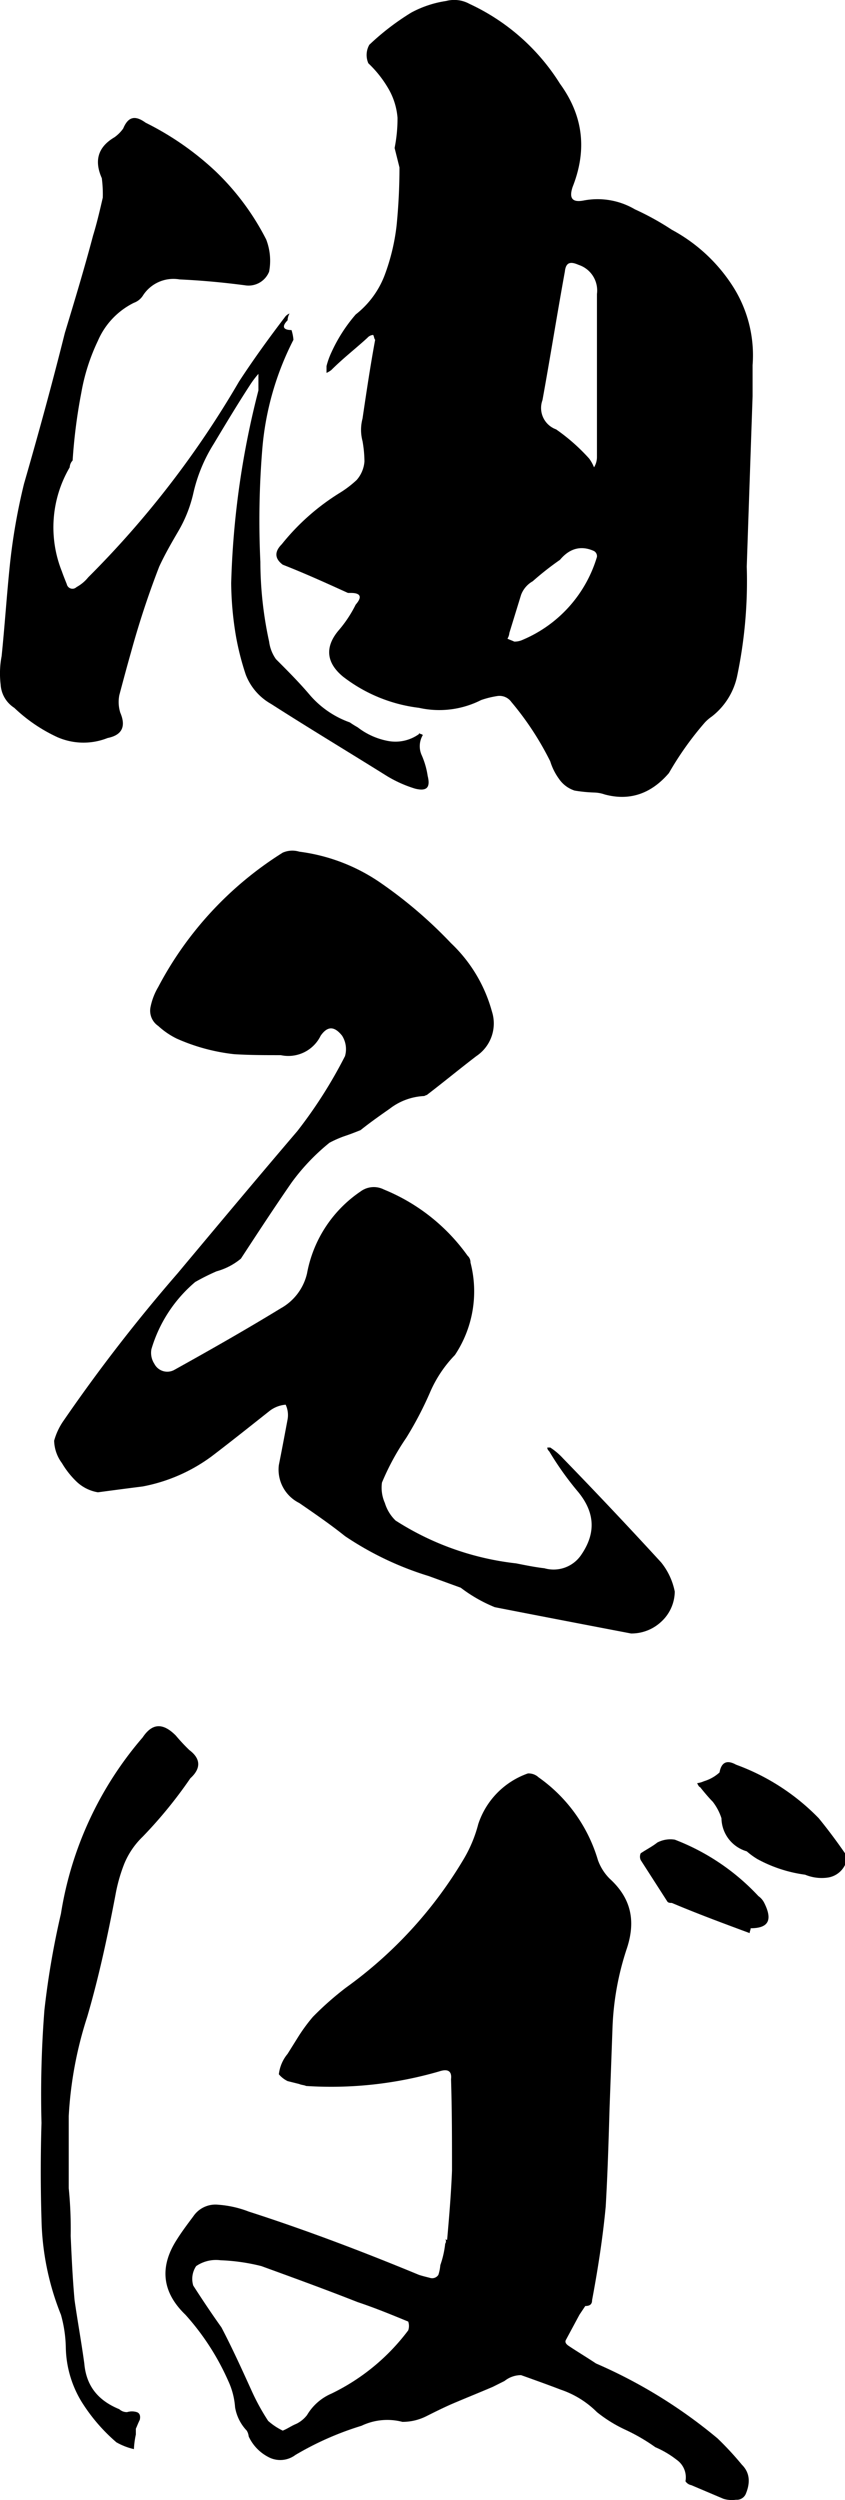 <svg xmlns="http://www.w3.org/2000/svg" width="138.985" height="410.866" viewBox="0 0 138.985 410.866">
  <path id="Path_541" data-name="Path 541" d="M143.36-59.2v-5.12A21.02,21.02,0,0,0,140-77.44a27.2,27.2,0,0,0-9.92-9.12A45.064,45.064,0,0,0,124-89.92a12.114,12.114,0,0,0-8.48-1.44c-1.76.32-2.4-.32-1.76-2.24,2.4-6.08,1.76-11.68-2.08-16.96A34.767,34.767,0,0,0,96.8-123.68a5.21,5.21,0,0,0-3.84-.48,17.478,17.478,0,0,0-5.76,1.92,41.522,41.522,0,0,0-6.88,5.28,3.4,3.4,0,0,0-.16,3.04,18.5,18.5,0,0,1,3.2,4,11.321,11.321,0,0,1,1.6,4.96,24.841,24.841,0,0,1-.48,4.96l.8,3.2q0,4.8-.48,9.6a34.326,34.326,0,0,1-1.92,8,14.911,14.911,0,0,1-4.8,6.56,25.87,25.87,0,0,0-4,6.24,12.541,12.541,0,0,0-.8,2.24v1.12a3.5,3.5,0,0,0,.8-.48c1.92-1.92,4-3.52,5.92-5.28a1.383,1.383,0,0,1,.96-.48c.16.32.16.64.32.8-.8,4.32-1.44,8.64-2.08,12.96a7.166,7.166,0,0,0,0,3.68,19.971,19.971,0,0,1,.32,3.36,5.213,5.213,0,0,1-1.28,3.04,17.467,17.467,0,0,1-2.72,2.08,37.355,37.355,0,0,0-9.6,8.48c-1.28,1.28-1.12,2.4.16,3.36,3.68,1.44,7.2,3.04,10.72,4.64h.48c1.6,0,1.92.64.8,1.92a20.329,20.329,0,0,1-2.88,4.32c-2.24,2.72-1.92,5.28.8,7.52A25.348,25.348,0,0,0,88.48-8,15.232,15.232,0,0,0,98.72-9.28a14.98,14.98,0,0,1,2.56-.64,2.394,2.394,0,0,1,2.4.96A48.883,48.883,0,0,1,110.08.8a9.727,9.727,0,0,0,1.44,2.88,4.976,4.976,0,0,0,2.56,1.92,24.047,24.047,0,0,0,3.2.32,5.752,5.752,0,0,1,1.76.32c4.16,1.12,7.68-.16,10.56-3.52a52.044,52.044,0,0,1,5.92-8.32,6.959,6.959,0,0,1,1.12-.96,11.414,11.414,0,0,0,4.16-6.56,76.085,76.085,0,0,0,1.6-18.08C142.72-40.64,143.04-49.92,143.36-59.2Zm-25.6,26.4A21.432,21.432,0,0,1,105.6-19.2a3.2,3.2,0,0,1-1.44.32c-.32-.16-.8-.32-1.12-.48a2.274,2.274,0,0,0,.32-.96l1.92-6.24a4.3,4.3,0,0,1,1.92-2.24,48.2,48.2,0,0,1,4.48-3.52c1.6-1.92,3.52-2.4,5.6-1.44A.967.967,0,0,1,117.76-32.8Zm0-43.2v26.72a3.225,3.225,0,0,1-.48,1.76,6.485,6.485,0,0,0-.8-1.44,31.565,31.565,0,0,0-5.44-4.8,3.733,3.733,0,0,1-2.24-4.8c1.28-7.04,2.4-14.08,3.68-21.12.16-1.44.8-1.76,2.24-1.12A4.429,4.429,0,0,1,117.76-76ZM89.12-3.52a.5.5,0,0,0-.32-.16c-.32-.16-.32-.16-.32,0a6.622,6.622,0,0,1-5.12,1.12A11.631,11.631,0,0,1,78.4-4.8a14.759,14.759,0,0,1-1.28-.8,15.544,15.544,0,0,1-6.56-4.48c-1.76-2.08-3.68-4-5.6-5.92a6.393,6.393,0,0,1-1.12-2.88A62.148,62.148,0,0,1,62.4-32a143.745,143.745,0,0,1,.32-18.56,47.915,47.915,0,0,1,5.12-17.92,7.041,7.041,0,0,0-.32-1.6c-1.44,0-1.6-.64-.64-1.6a2.313,2.313,0,0,1,.32-1.12,1.732,1.732,0,0,0-.8.64c-2.56,3.36-5.12,6.88-7.52,10.56a156.763,156.763,0,0,1-24.8,32.16,6.4,6.4,0,0,1-1.92,1.6.953.953,0,0,1-1.6-.48c-.32-.8-.64-1.6-.8-2.08a19.486,19.486,0,0,1,1.28-17.12,1.728,1.728,0,0,1,.48-1.12,89.368,89.368,0,0,1,1.44-11.2,32.762,32.762,0,0,1,2.72-8.48,12.459,12.459,0,0,1,5.92-6.24,2.958,2.958,0,0,0,1.44-1.12,5.957,5.957,0,0,1,6.08-2.72c3.52.16,7.04.48,10.72.96a3.643,3.643,0,0,0,4-2.24,9.687,9.687,0,0,0-.48-5.28,41.7,41.7,0,0,0-8.32-11.2,47.9,47.9,0,0,0-11.52-8c-1.76-1.28-2.88-.96-3.68.96a6.11,6.11,0,0,1-1.44,1.44c-2.72,1.6-3.36,3.84-2.08,6.72a20.4,20.4,0,0,1,.16,3.2c-.48,2.08-.96,4.16-1.6,6.24-1.44,5.44-3.04,10.72-4.64,16-2.08,8.32-4.32,16.48-6.72,24.8a99.438,99.438,0,0,0-2.4,14.08c-.48,4.8-.8,9.6-1.28,14.24a15.068,15.068,0,0,0-.16,4.64A4.88,4.88,0,0,0,21.92-8a26.158,26.158,0,0,0,7.04,4.8,10.712,10.712,0,0,0,8.32.16c2.4-.48,3.04-1.92,2.08-4.16a5.876,5.876,0,0,1-.16-2.88c.64-2.4,1.28-4.8,1.92-7.04A144.885,144.885,0,0,1,45.76-31.2c.96-2.08,2.08-4,3.2-5.92a21.9,21.9,0,0,0,2.4-6.08,25.9,25.9,0,0,1,3.36-8.16c1.92-3.2,3.84-6.4,5.92-9.6a15.011,15.011,0,0,1,1.44-1.92v2.72A141.39,141.39,0,0,0,57.6-28.48a54.534,54.534,0,0,0,.8,8.8A44.679,44.679,0,0,0,60-13.44a9.394,9.394,0,0,0,4.16,4.8C70.4-4.64,76.8-.8,83.2,3.2a20.448,20.448,0,0,0,4.64,2.08c1.92.48,2.56-.16,2.08-2.08a13.282,13.282,0,0,0-.96-3.36A3.581,3.581,0,0,1,89.12-3.52Zm41.44,140.76a11.032,11.032,0,0,0-2.24-4.8c-5.28-5.76-10.72-11.52-16.16-17.12a11.016,11.016,0,0,0-2.08-1.76h-.48c0,.16,0,.32.32.64a51.007,51.007,0,0,0,4.8,6.72c2.72,3.36,2.88,6.72.48,10.24a5.476,5.476,0,0,1-6.08,2.24c-1.44-.16-3.04-.48-4.64-.8a46.21,46.21,0,0,1-19.84-7.04,6.7,6.7,0,0,1-1.76-2.88,6.177,6.177,0,0,1-.48-3.36,40.817,40.817,0,0,1,4-7.36,57.978,57.978,0,0,0,4-7.68,20.358,20.358,0,0,1,4-5.92,18.852,18.852,0,0,0,2.56-15.2,1.453,1.453,0,0,0-.48-1.12A31.475,31.475,0,0,0,82.72,71.16a3.656,3.656,0,0,0-3.84.32,20.785,20.785,0,0,0-8.8,13.44,8.821,8.821,0,0,1-4.32,5.76C60,94.2,54.08,97.56,48.32,100.76a2.392,2.392,0,0,1-3.36-.96,3.3,3.3,0,0,1-.48-2.4,22.965,22.965,0,0,1,7.2-11.04A36.1,36.1,0,0,1,55.2,84.6a10.673,10.673,0,0,0,4-2.08c2.72-4.16,5.44-8.32,8.32-12.48a34.537,34.537,0,0,1,6.24-6.56,17.778,17.778,0,0,1,2.56-1.12c.96-.32,1.76-.64,2.56-.96,1.6-1.28,3.2-2.4,4.8-3.52a10,10,0,0,1,5.6-2.08c.16,0,.32-.16.48-.16,2.72-2.08,5.44-4.32,8.16-6.4a6.454,6.454,0,0,0,2.56-7.36,24.264,24.264,0,0,0-6.72-11.2A73.217,73.217,0,0,0,82.4,20.92a30.284,30.284,0,0,0-13.6-5.28,3.935,3.935,0,0,0-2.72.16A57.756,57.756,0,0,0,45.6,37.88a10.5,10.5,0,0,0-1.28,3.36,3.021,3.021,0,0,0,1.28,3.04,12.825,12.825,0,0,0,3.04,2.08,31.753,31.753,0,0,0,9.44,2.56c2.56.16,5.12.16,7.68.16a5.91,5.91,0,0,0,6.56-3.2c1.12-1.6,2.24-1.6,3.52,0a4.129,4.129,0,0,1,.48,3.36,76.392,76.392,0,0,1-7.84,12.32C61.92,69.24,55.36,77.08,48.8,84.92a270.782,270.782,0,0,0-18.72,24.16,10.716,10.716,0,0,0-1.6,3.36,6.41,6.41,0,0,0,1.28,3.68,14.338,14.338,0,0,0,2.4,3.04,6.7,6.7,0,0,0,3.52,1.76c2.4-.32,4.8-.64,7.36-.96A27.752,27.752,0,0,0,54.4,115c3.36-2.56,6.56-5.12,9.6-7.52a5.023,5.023,0,0,1,2.56-.96,4.022,4.022,0,0,1,.32,2.4c-.48,2.56-.96,5.12-1.44,7.52a6.12,6.12,0,0,0,3.36,6.24c2.56,1.76,5.12,3.52,7.52,5.44a51.7,51.7,0,0,0,13.76,6.56l5.28,1.92a24.2,24.2,0,0,0,5.6,3.2c7.36,1.44,14.88,2.88,22.4,4.32a7.154,7.154,0,0,0,4.96-1.92A6.819,6.819,0,0,0,130.56,137.24Zm23.68,37.24a36.28,36.28,0,0,0-13.6-8.8c-1.44-.8-2.4-.48-2.72,1.28a6.674,6.674,0,0,1-2.56,1.44,4.07,4.07,0,0,1-1.12.32c.16.32.32.64.48.64.64.8,1.44,1.76,2.08,2.4a8.894,8.894,0,0,1,1.44,2.72,5.761,5.761,0,0,0,4.16,5.44,12.212,12.212,0,0,0,1.76,1.28,22.6,22.6,0,0,0,7.84,2.56,7.127,7.127,0,0,0,3.68.48,3.751,3.751,0,0,0,2.88-2.08v-1.92Q156.4,177.12,154.24,174.48ZM137.6,276.4a82.025,82.025,0,0,0-20-12.32c-1.44-.96-3.04-1.92-4.48-2.88q-.72-.48-.48-.96l2.24-4.16.96-1.44c.8,0,1.12-.32,1.12-.96.96-5.12,1.76-10.24,2.24-15.36.32-5.44.48-10.88.64-16.32.16-4.32.32-8.64.48-13.12a46.283,46.283,0,0,1,2.4-13.12c1.44-4.48.64-8.16-2.88-11.36a8.259,8.259,0,0,1-1.92-3.04,25.446,25.446,0,0,0-9.76-13.6,2.406,2.406,0,0,0-1.76-.64,13.183,13.183,0,0,0-8.16,8.32,22.062,22.062,0,0,1-2.4,5.76,69.988,69.988,0,0,1-19.36,21.12,50.8,50.8,0,0,0-5.44,4.8,28.294,28.294,0,0,0-2.56,3.52l-1.6,2.56a6.369,6.369,0,0,0-1.44,3.36,4.411,4.411,0,0,0,1.44,1.12l1.92.48c.32.16.8.16,1.12.32a63.738,63.738,0,0,0,21.92-2.4c1.44-.48,2.08,0,1.92,1.28.16,5.12.16,10.08.16,15.04-.16,4-.48,7.68-.8,11.36-.16,0-.16,0-.32-.16a.714.714,0,0,1,0,.8,15.721,15.721,0,0,1-.8,3.52,7.042,7.042,0,0,1-.32,1.6,1.215,1.215,0,0,1-1.44.48c-.64-.16-1.28-.32-1.76-.48-9.28-3.84-18.56-7.36-28-10.4A17.213,17.213,0,0,0,55.52,238a4.388,4.388,0,0,0-4.16,1.92c-.96,1.28-1.92,2.56-2.72,3.84-2.88,4.48-2.4,8.64,1.44,12.32a40.971,40.971,0,0,1,7.04,10.88,12.273,12.273,0,0,1,1.12,4.32,7.315,7.315,0,0,0,1.92,3.84,2.274,2.274,0,0,1,.32.96,7.221,7.221,0,0,0,3.2,3.36,4.137,4.137,0,0,0,4.48-.32,50.158,50.158,0,0,1,10.88-4.8,9.832,9.832,0,0,1,6.72-.64,8.674,8.674,0,0,0,4-.96c1.28-.64,2.56-1.28,4-1.92,2.24-.96,4.64-1.92,6.88-2.88l1.92-.96a4.345,4.345,0,0,1,2.72-.96c2.24.8,4.48,1.6,6.56,2.4a15.354,15.354,0,0,1,5.92,3.68,22.638,22.638,0,0,0,4.64,2.88,30.777,30.777,0,0,1,4.96,2.88,15.68,15.68,0,0,1,3.52,2.08,3.513,3.513,0,0,1,1.44,3.52,1.469,1.469,0,0,0,.96.64l5.28,2.24a4.766,4.766,0,0,0,2.08.16,1.606,1.606,0,0,0,1.6-.96c.8-1.92.64-3.52-.64-4.8A51.144,51.144,0,0,0,137.6,276.4ZM86.72,258.64a34.543,34.543,0,0,1-12.64,10.4,8.592,8.592,0,0,0-4,3.52A5,5,0,0,1,68.32,274c-.8.32-1.44.8-2.24,1.12a10.444,10.444,0,0,1-2.4-1.6,36.29,36.29,0,0,1-2.72-4.96c-1.6-3.52-3.2-7.04-4.96-10.4-1.6-2.24-3.2-4.64-4.64-6.88a3.769,3.769,0,0,1,.48-3.2,5.782,5.782,0,0,1,4-.96,32.412,32.412,0,0,1,6.72.96C67.84,250,73.12,251.92,78.4,254c2.88.96,5.6,2.08,8.32,3.2A2.22,2.22,0,0,1,86.72,258.64Zm-36-95.36a30.72,30.72,0,0,1-2.24-2.4c-2.08-2.08-3.84-2.08-5.44.32A58.269,58.269,0,0,0,29.6,190.16,136.617,136.617,0,0,0,26.88,206a178.555,178.555,0,0,0-.48,18.56q-.24,7.92,0,15.84a44.25,44.25,0,0,0,3.2,15.68,21.308,21.308,0,0,1,.8,5.44,17.718,17.718,0,0,0,2.56,8.8,29.1,29.1,0,0,0,5.76,6.72,10.721,10.721,0,0,0,2.88,1.12,14.2,14.2,0,0,1,.32-2.4v-.96c.16-.32.32-.8.64-1.44.16-.64,0-1.12-.48-1.28a2.713,2.713,0,0,0-1.6,0,1.817,1.817,0,0,1-1.28-.48c-3.52-1.44-5.44-3.84-5.76-7.52-.48-3.52-1.12-7.04-1.6-10.4-.32-3.52-.48-7.04-.64-10.56a66.908,66.908,0,0,0-.32-7.84V223.44a63.844,63.844,0,0,1,3.04-16.32c1.92-6.56,3.36-13.28,4.64-20A26.9,26.9,0,0,1,40,182a13.112,13.112,0,0,1,3.04-4.48,73.477,73.477,0,0,0,7.84-9.6C52.64,166.32,52.64,164.72,50.72,163.28Zm93.6,24A36.771,36.771,0,0,0,130.56,178a4.616,4.616,0,0,0-2.88.48c-.8.64-1.76,1.12-2.72,1.76a1.353,1.353,0,0,0,0,1.12l4.32,6.72c.16.32.48.32.8.32,4.16,1.76,8.48,3.36,12.8,4.96,0-.32.16-.48.16-.8,2.88,0,3.68-1.28,2.24-4.16A3,3,0,0,0,144.32,187.28Z" transform="translate(-19.575 124.32)"/>
</svg>
